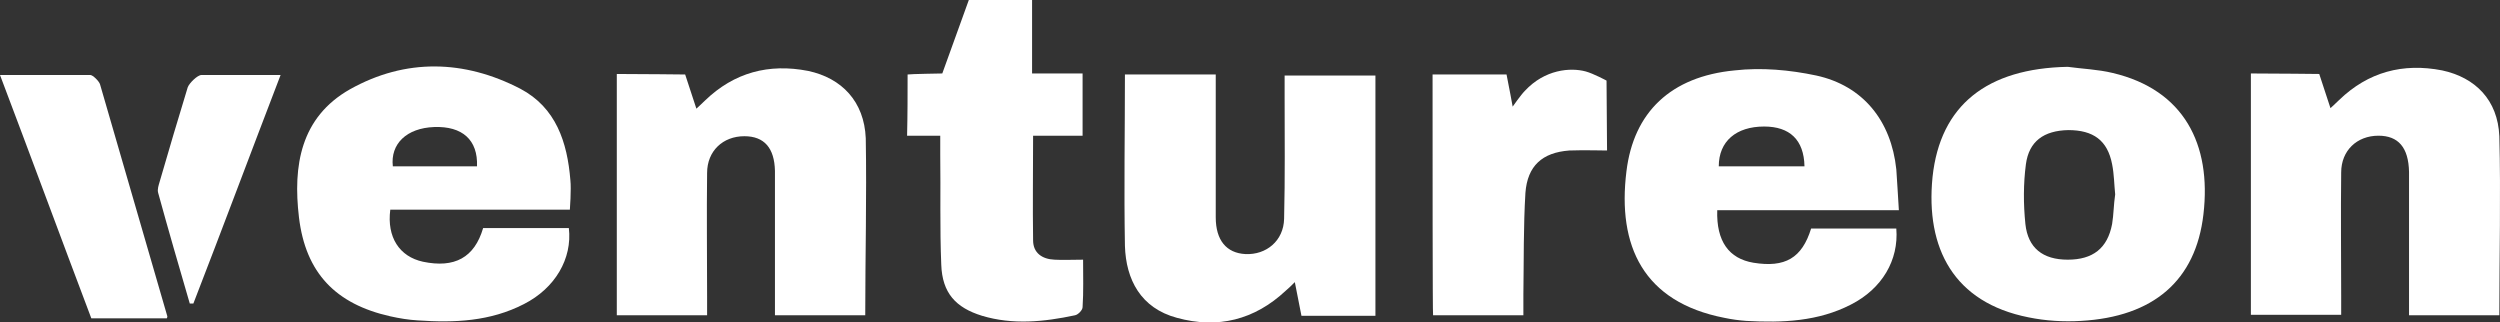 <?xml version="1.0" encoding="UTF-8"?>
<svg id="Ebene_2" xmlns="http://www.w3.org/2000/svg" viewBox="0 0 490.03 63.21">
  <rect x="0" y="0" width="490.03" height="63.21" fill="#333333" stroke="none"/>
  <defs>
    <style>
      .cls-1 {
        fill: #fff;
      }
    </style>
  </defs>
  <g id="Ebene_1-2" data-name="Ebene_1">
    <path class="cls-1" d="M220.5,14.6h17.8v28c0,4.5,2.1,7,5.8,7.2,4.1.2,7.5-2.6,7.6-6.9.2-8.1.1-16.2.1-24.2v-3.9h17.8v47.1h-14.5c-.4-2-.8-4.1-1.3-6.6-.7.7-1.2,1.2-1.8,1.7-6.1,5.7-13.3,7.5-21.3,5.3-7.1-1.9-10-7.5-10.2-14.1-.2-11.2,0-22.2,0-33.6Z"/>
    <path class="cls-1" d="M169.6,61.8h-17.7v-28.3c-.1-4.5-2.1-6.8-6-6.8-4.2,0-7.3,2.9-7.3,7.2-.1,8.1,0,16.1,0,24.2v3.7h-17.7V14.5c4.4,0,13.4.1,13.4.1l2.2,6.7s1.2-1.1,1.7-1.6c5.7-5.5,12.5-7.3,20.2-5.8,6.6,1.4,11,6,11.3,13.2.2,11.5-.1,23-.1,34.7h0Z"/>
    <path class="cls-1" d="M489.9,61.8h-17.7v-28.1c-.1-4.8-2.1-7.1-6-7.1-4.2,0-7.3,2.9-7.3,7.2-.1,8.1,0,16.1,0,24.2v3.7h-17.7V14.4c4.5,0,13.4.1,13.4.1l2.2,6.7s1.2-1.1,1.7-1.6c5.7-5.5,12.5-7.3,20.2-5.8,6.5,1.4,10.9,5.8,11.2,12.9.3,11.7,0,23.3,0,35.1h0Z"/>
    <path class="cls-1" d="M177.9,14.6c.5-.1,6.8-.2,6.8-.2l5.2-14.4h12.4v14.4h9.9v12.2h-9.7c0,7.1-.1,13.8,0,20.5,0,2.5,1.8,3.7,4.2,3.8,1.7.1,3.4,0,5.6,0,0,3.2.1,6.3-.1,9.3,0,.6-.9,1.5-1.5,1.6-6.1,1.3-12.2,1.9-18.2.1-5.2-1.6-7.8-4.5-8-10-.3-7.2-.1-14.4-.2-21.6v-3.7h-6.5c.1-4.1.1-8,.1-12Z"/>
    <path class="cls-1" d="M280.8,14.6h14.5c.4,1.9,1.2,6.3,1.2,6.3,0,0,1.6-2.3,2.4-3.1,3.9-4.2,8.9-4.6,11.9-3.8,1.5.4,4.1,1.8,4.1,1.8l.1,13.7s-5.1-.1-7.4,0c-5.3.4-8.2,3-8.6,8.3-.4,6.6-.3,13.2-.4,19.9v4.1h-17.7c-.1,0-.1-31.2-.1-47.2Z"/>
    <path class="cls-1" d="M32.7,62.4h-14.8C12,46.8,6.1,30.8,0,14.7h17.7c.5,0,1.7,1.2,1.9,1.8,4.4,15.1,8.8,30.3,13.2,45.5,0,.1,0,.2-.1.4Z"/>
    <path class="cls-1" d="M37.2,59.5c-2.1-7.2-4.2-14.4-6.2-21.7-.2-.7.1-1.5.3-2.2,1.8-6.2,3.6-12.3,5.5-18.5.3-.8,1.9-2.4,2.7-2.4h15.5c-5.8,15.1-11.4,30.1-17.1,44.8h-.7Z"/>
    <path class="cls-1" d="M355,44.8c-1.8,5.8-5.1,7.7-11.3,6.7-4.8-.8-7.3-4.2-7.1-10.3h35.6c-.2-2.9-.3-5.4-.5-8-1-9.5-6.5-16.4-15.7-18.4-5.2-1.1-10.7-1.6-16-1-12.5,1.2-19.8,8.2-21.2,19.8-1.8,14.6,3.3,25.6,19.2,28.7,1.4.3,2.9.5,4.3.6,7.1.4,14.1.1,20.5-3.2,6.1-3.1,9.4-8.7,8.9-14.9h-16.7,0ZM345.8,24.8c5,0,7.8,2.6,7.9,7.8h-16.8c0-4.9,3.4-7.8,8.9-7.8Z"/>
    <path class="cls-1" d="M111.8,35.3c-.6-7.4-2.8-14.2-9.8-17.9-11-5.7-22.5-6-33.4.1-9.7,5.5-11.2,15-10,25.1,1.3,10.9,7.2,17,17.9,19.4,1.8.4,3.6.7,5.4.8,7.2.5,14.2.2,20.8-3.2,6.1-3.1,9.5-8.9,8.8-14.9h-16.8c-1.7,5.8-5.6,7.9-11.8,6.6-4.6-1-7.1-4.8-6.4-10.2h35.2s.3-4,.1-5.8ZM77,32.6c-.5-4.4,2.7-7.5,8.1-7.7,5.5-.2,8.6,2.5,8.4,7.7h-16.5Z"/>
    <path class="cls-1" d="M414.1,14.3c-2.9-.7-5.9-.8-8.8-1.2-15.8.3-25,7.5-26.5,21.6-1.4,14,4.2,24.6,18.8,27.5,3.4.7,6.9.9,10.3.7,14.2-.8,22.5-7.9,24-20.9,1.6-13.7-3.8-24.4-17.8-27.7ZM414,43.9c-.9,4.8-3.8,7-8.7,7s-7.8-2.3-8.3-7c-.4-3.9-.4-7.9.1-11.7.6-4.5,3.5-6.6,8.3-6.7,4.9,0,7.7,2,8.6,6.7.4,2,.4,4,.6,5.9-.3,2-.3,4-.6,5.8Z"/>
  </g>
</svg>